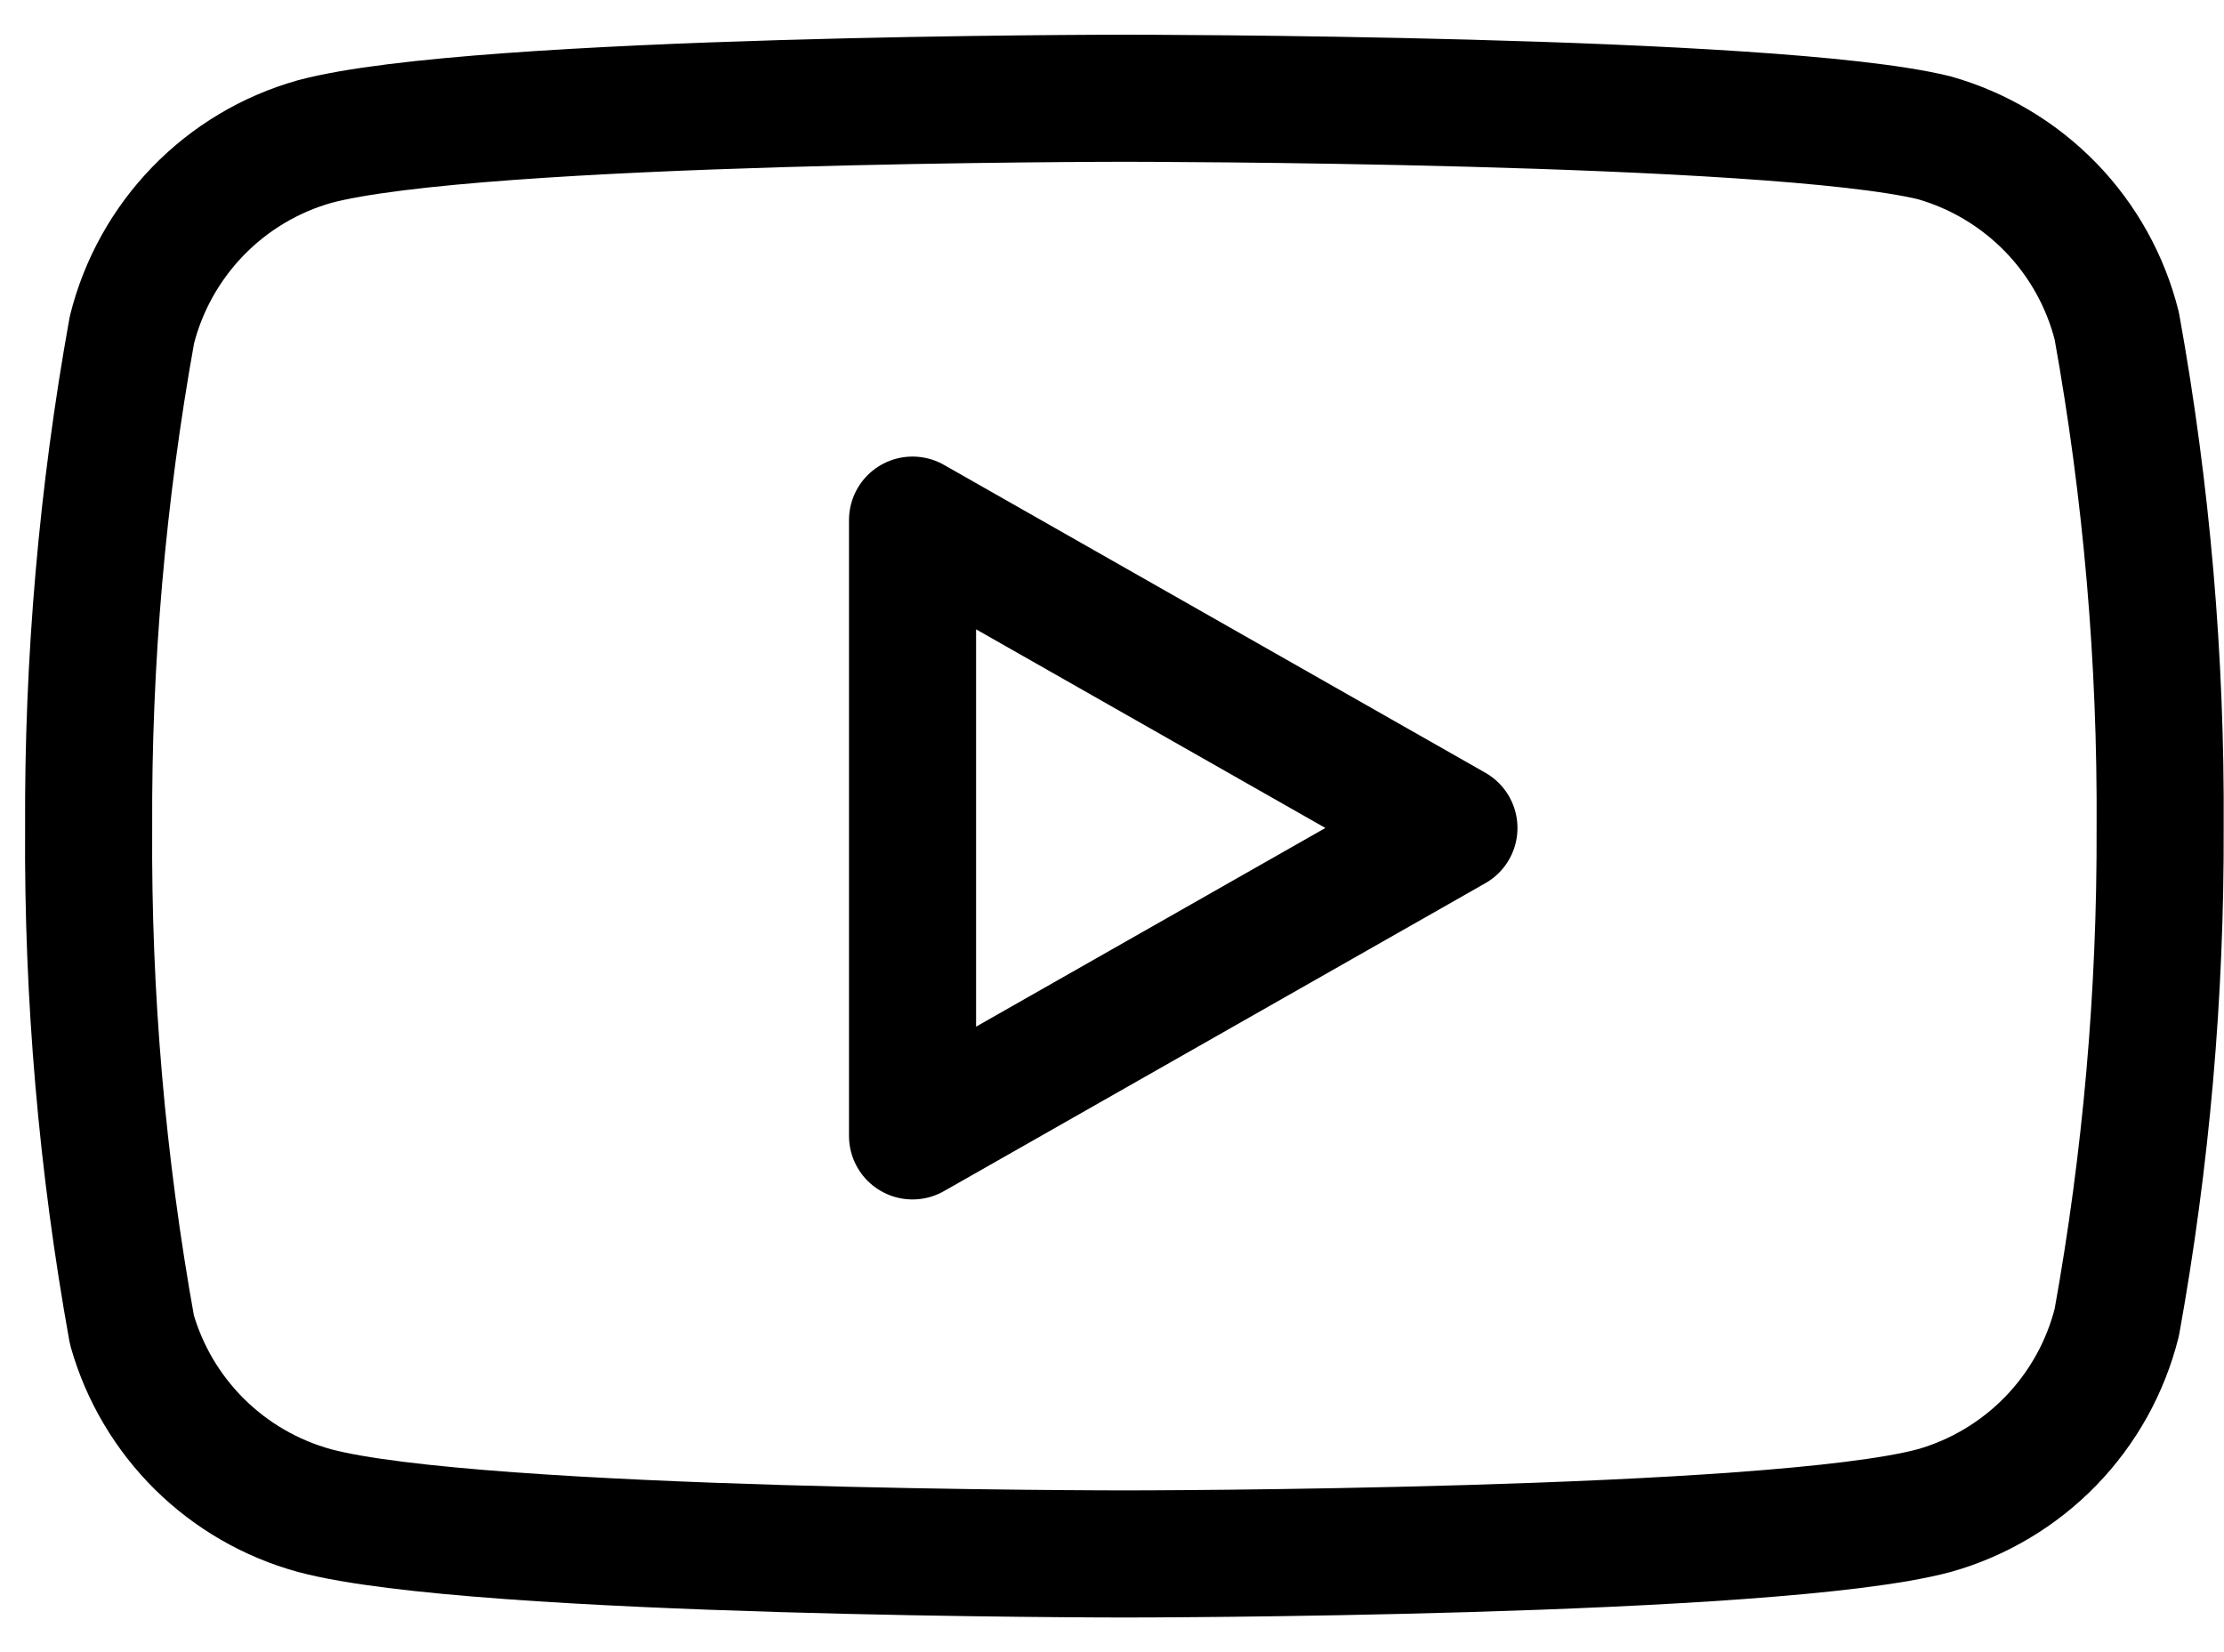<svg width="35" height="26" viewBox="0 0 35 26" fill="none" xmlns="http://www.w3.org/2000/svg">
<path d="M33.313 5.132C33.137 4.429 32.779 3.784 32.274 3.264C31.769 2.744 31.136 2.366 30.439 2.168C27.89 1.546 17.695 1.546 17.695 1.546C17.695 1.546 7.5 1.546 4.951 2.228C4.253 2.425 3.62 2.803 3.116 3.323C2.611 3.844 2.252 4.488 2.076 5.191C1.61 7.778 1.382 10.402 1.395 13.03C1.378 15.678 1.606 18.322 2.076 20.928C2.27 21.61 2.637 22.23 3.14 22.728C3.644 23.226 4.268 23.586 4.951 23.773C7.5 24.455 17.695 24.455 17.695 24.455C17.695 24.455 27.89 24.455 30.439 23.773C31.136 23.576 31.769 23.198 32.274 22.678C32.779 22.157 33.137 21.513 33.313 20.81C33.776 18.243 34.004 15.639 33.995 13.03C34.011 10.382 33.783 7.738 33.313 5.132Z" stroke="black" stroke-width="2" stroke-linecap="round" stroke-linejoin="round"/>
<path d="M14.361 17.876L22.881 13.03L14.361 8.185V17.876Z" stroke="black" stroke-width="2" stroke-linecap="round" stroke-linejoin="round"/>
</svg>
